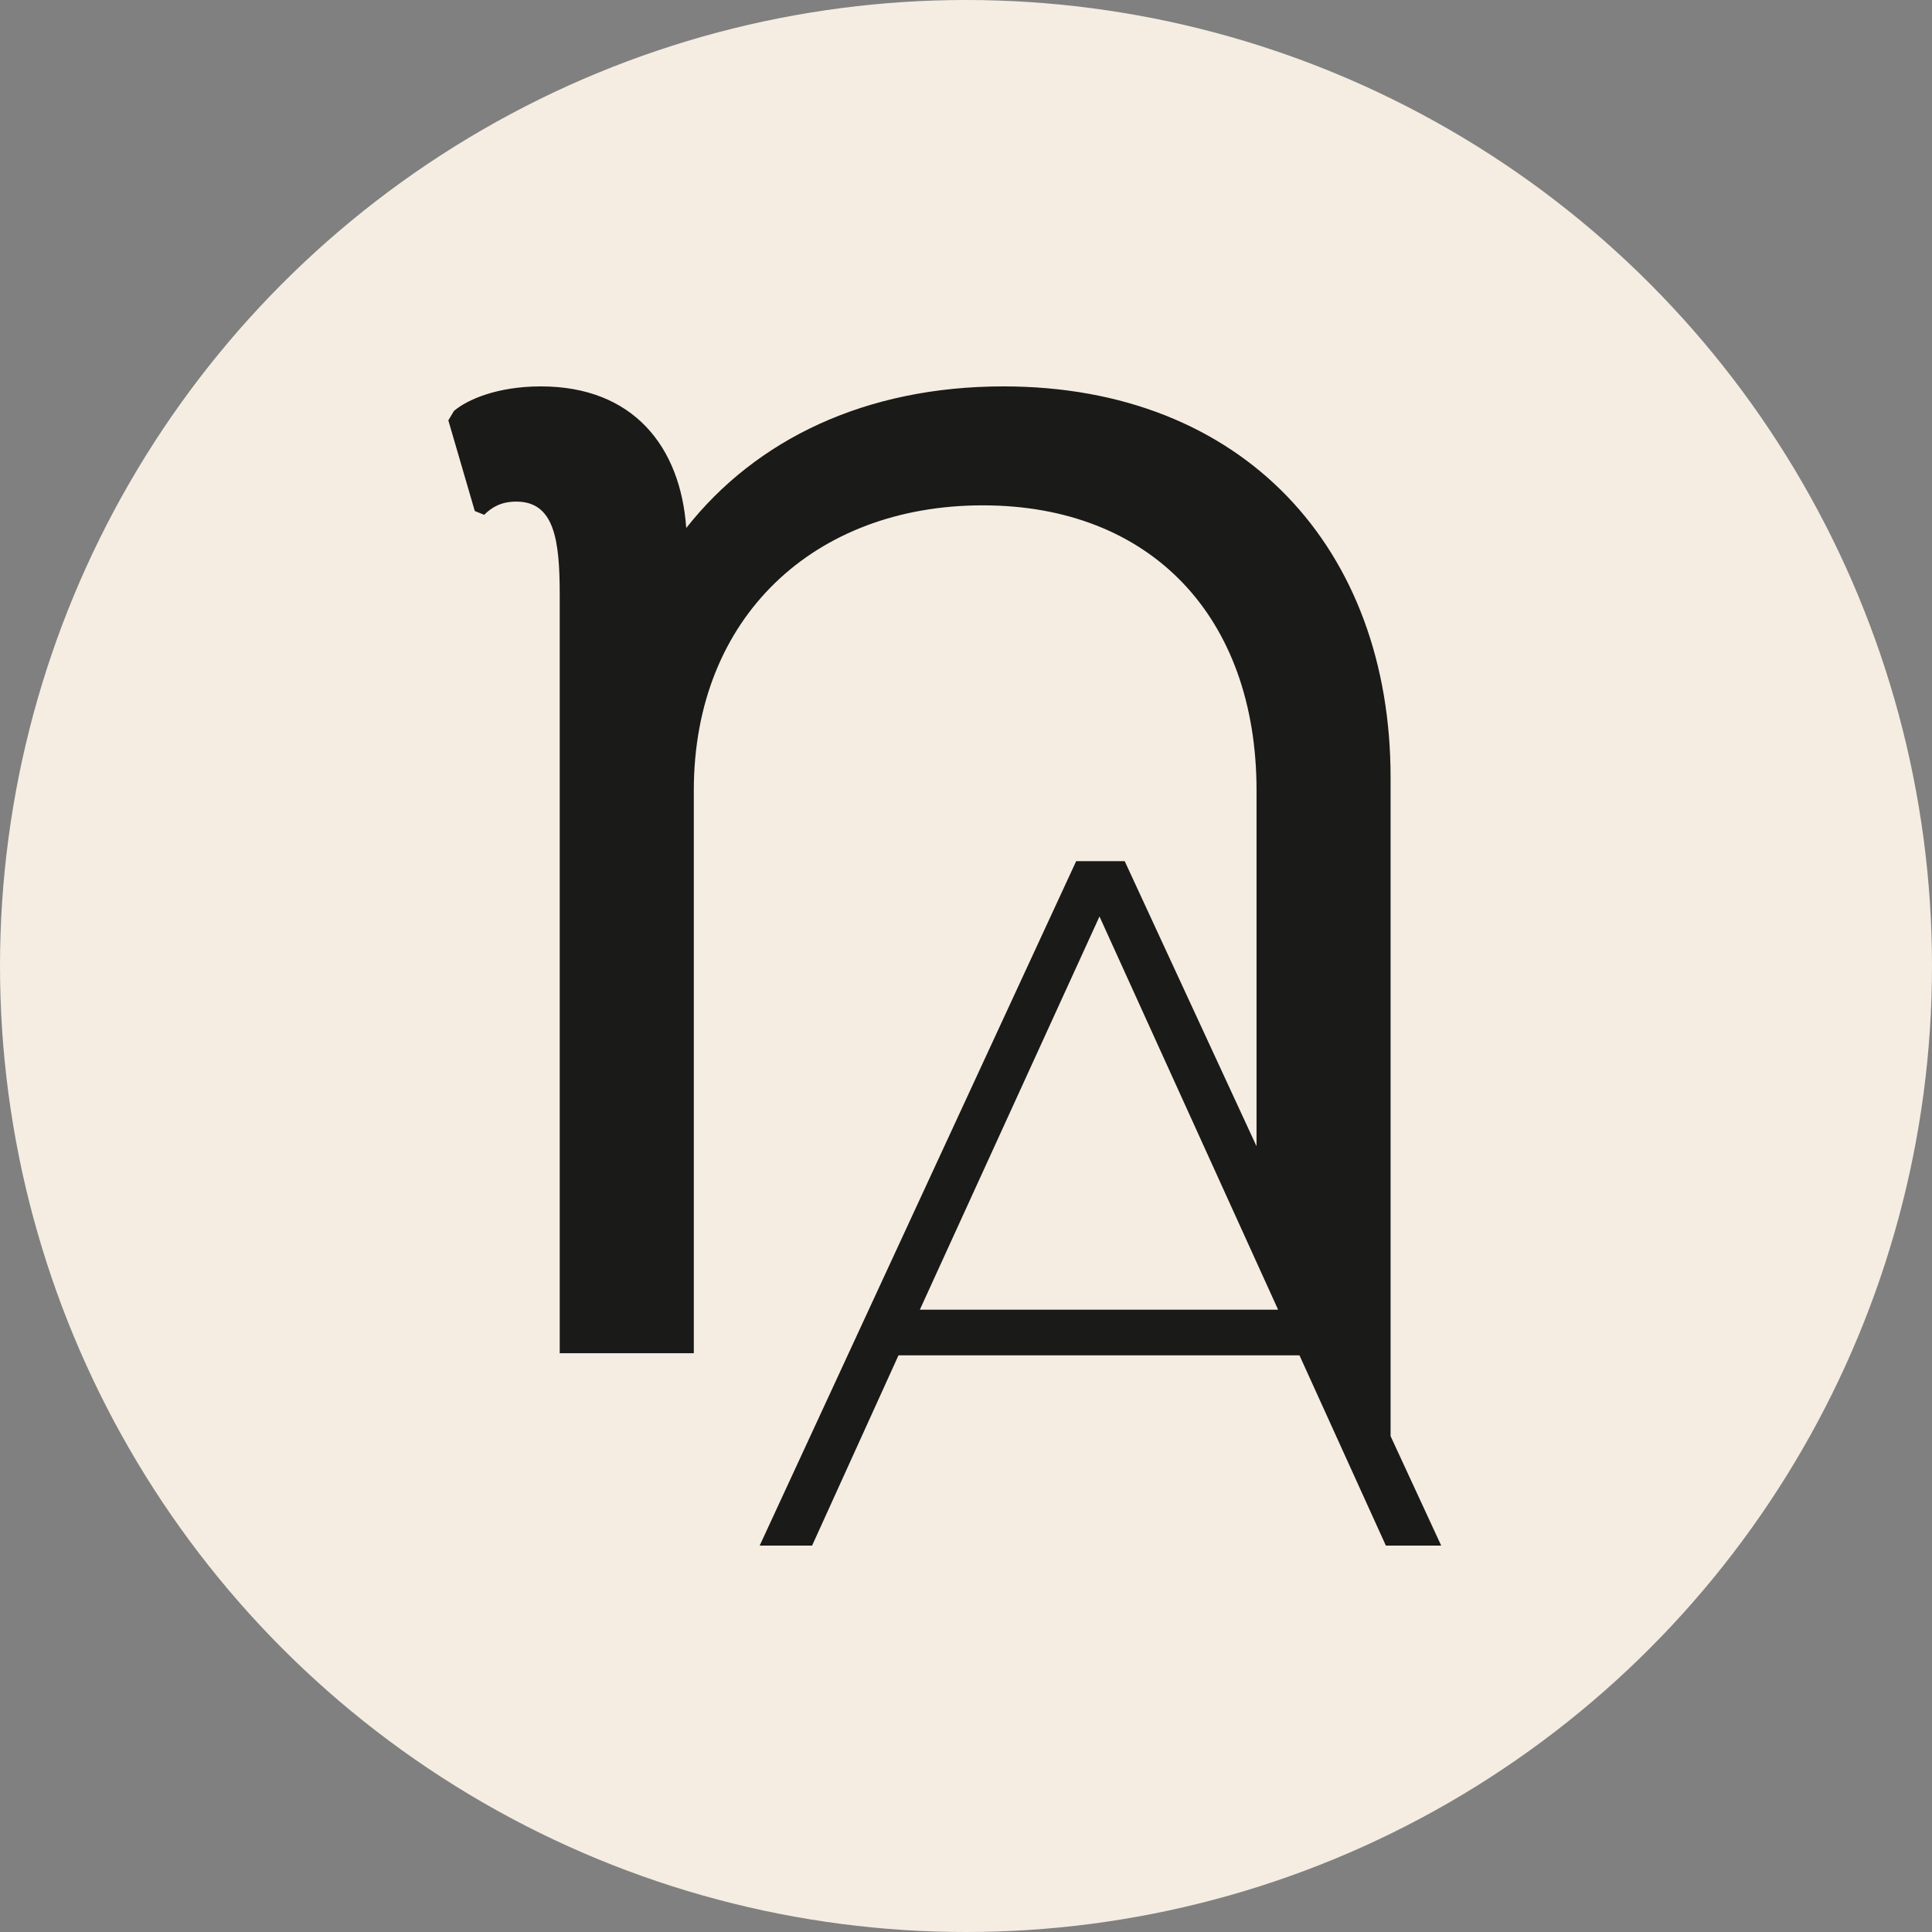 <svg xmlns="http://www.w3.org/2000/svg" version="1.1" xmlns:xlink="http://www.w3.org/1999/xlink" width="1000" height="1000"><rect width="100%" height="100%" fill="#808080" stroke="none"/><svg id="SvgjsSvg1009" xmlns="http://www.w3.org/2000/svg" width="1000" height="1000" viewBox="0 0 1000 1000"><circle cx="500" cy="500" r="500" fill="#f5ede2"></circle><path d="M719.762,743.341v-341.028c0-118.266-76.24-202.317-200.357-202.317-71.34,0-128.037,27.383-164.211,73.3-2.94-42.026-27.355-73.3-75.26-73.3-22.483,0-38.106,6.832-44.966,12.711l-2.912,4.872,13.691,46.926,4.872,1.96c3.92-3.92,8.792-6.832,16.603-6.832,19.571,0,22.483,19.543,22.483,47.878v392.903h69.408v-291.269c0-89.903,62.549-147.58,149.54-147.58s141.728,57.677,141.728,147.58v184.159l-68.241-147.573h-25.115l-163.819,354.265h27.131l44.714-98.471h207.553l44.714,98.471h28.642l-26.198-56.655ZM476.11,677.894l92.983-203.521,92.451,203.521h-185.434Z" fill="#1a1a18"></path></svg><style>@media (prefers-color-scheme: light) { :root { filter: none; } }
@media (prefers-color-scheme: dark) { :root { filter: none; } }
</style></svg>